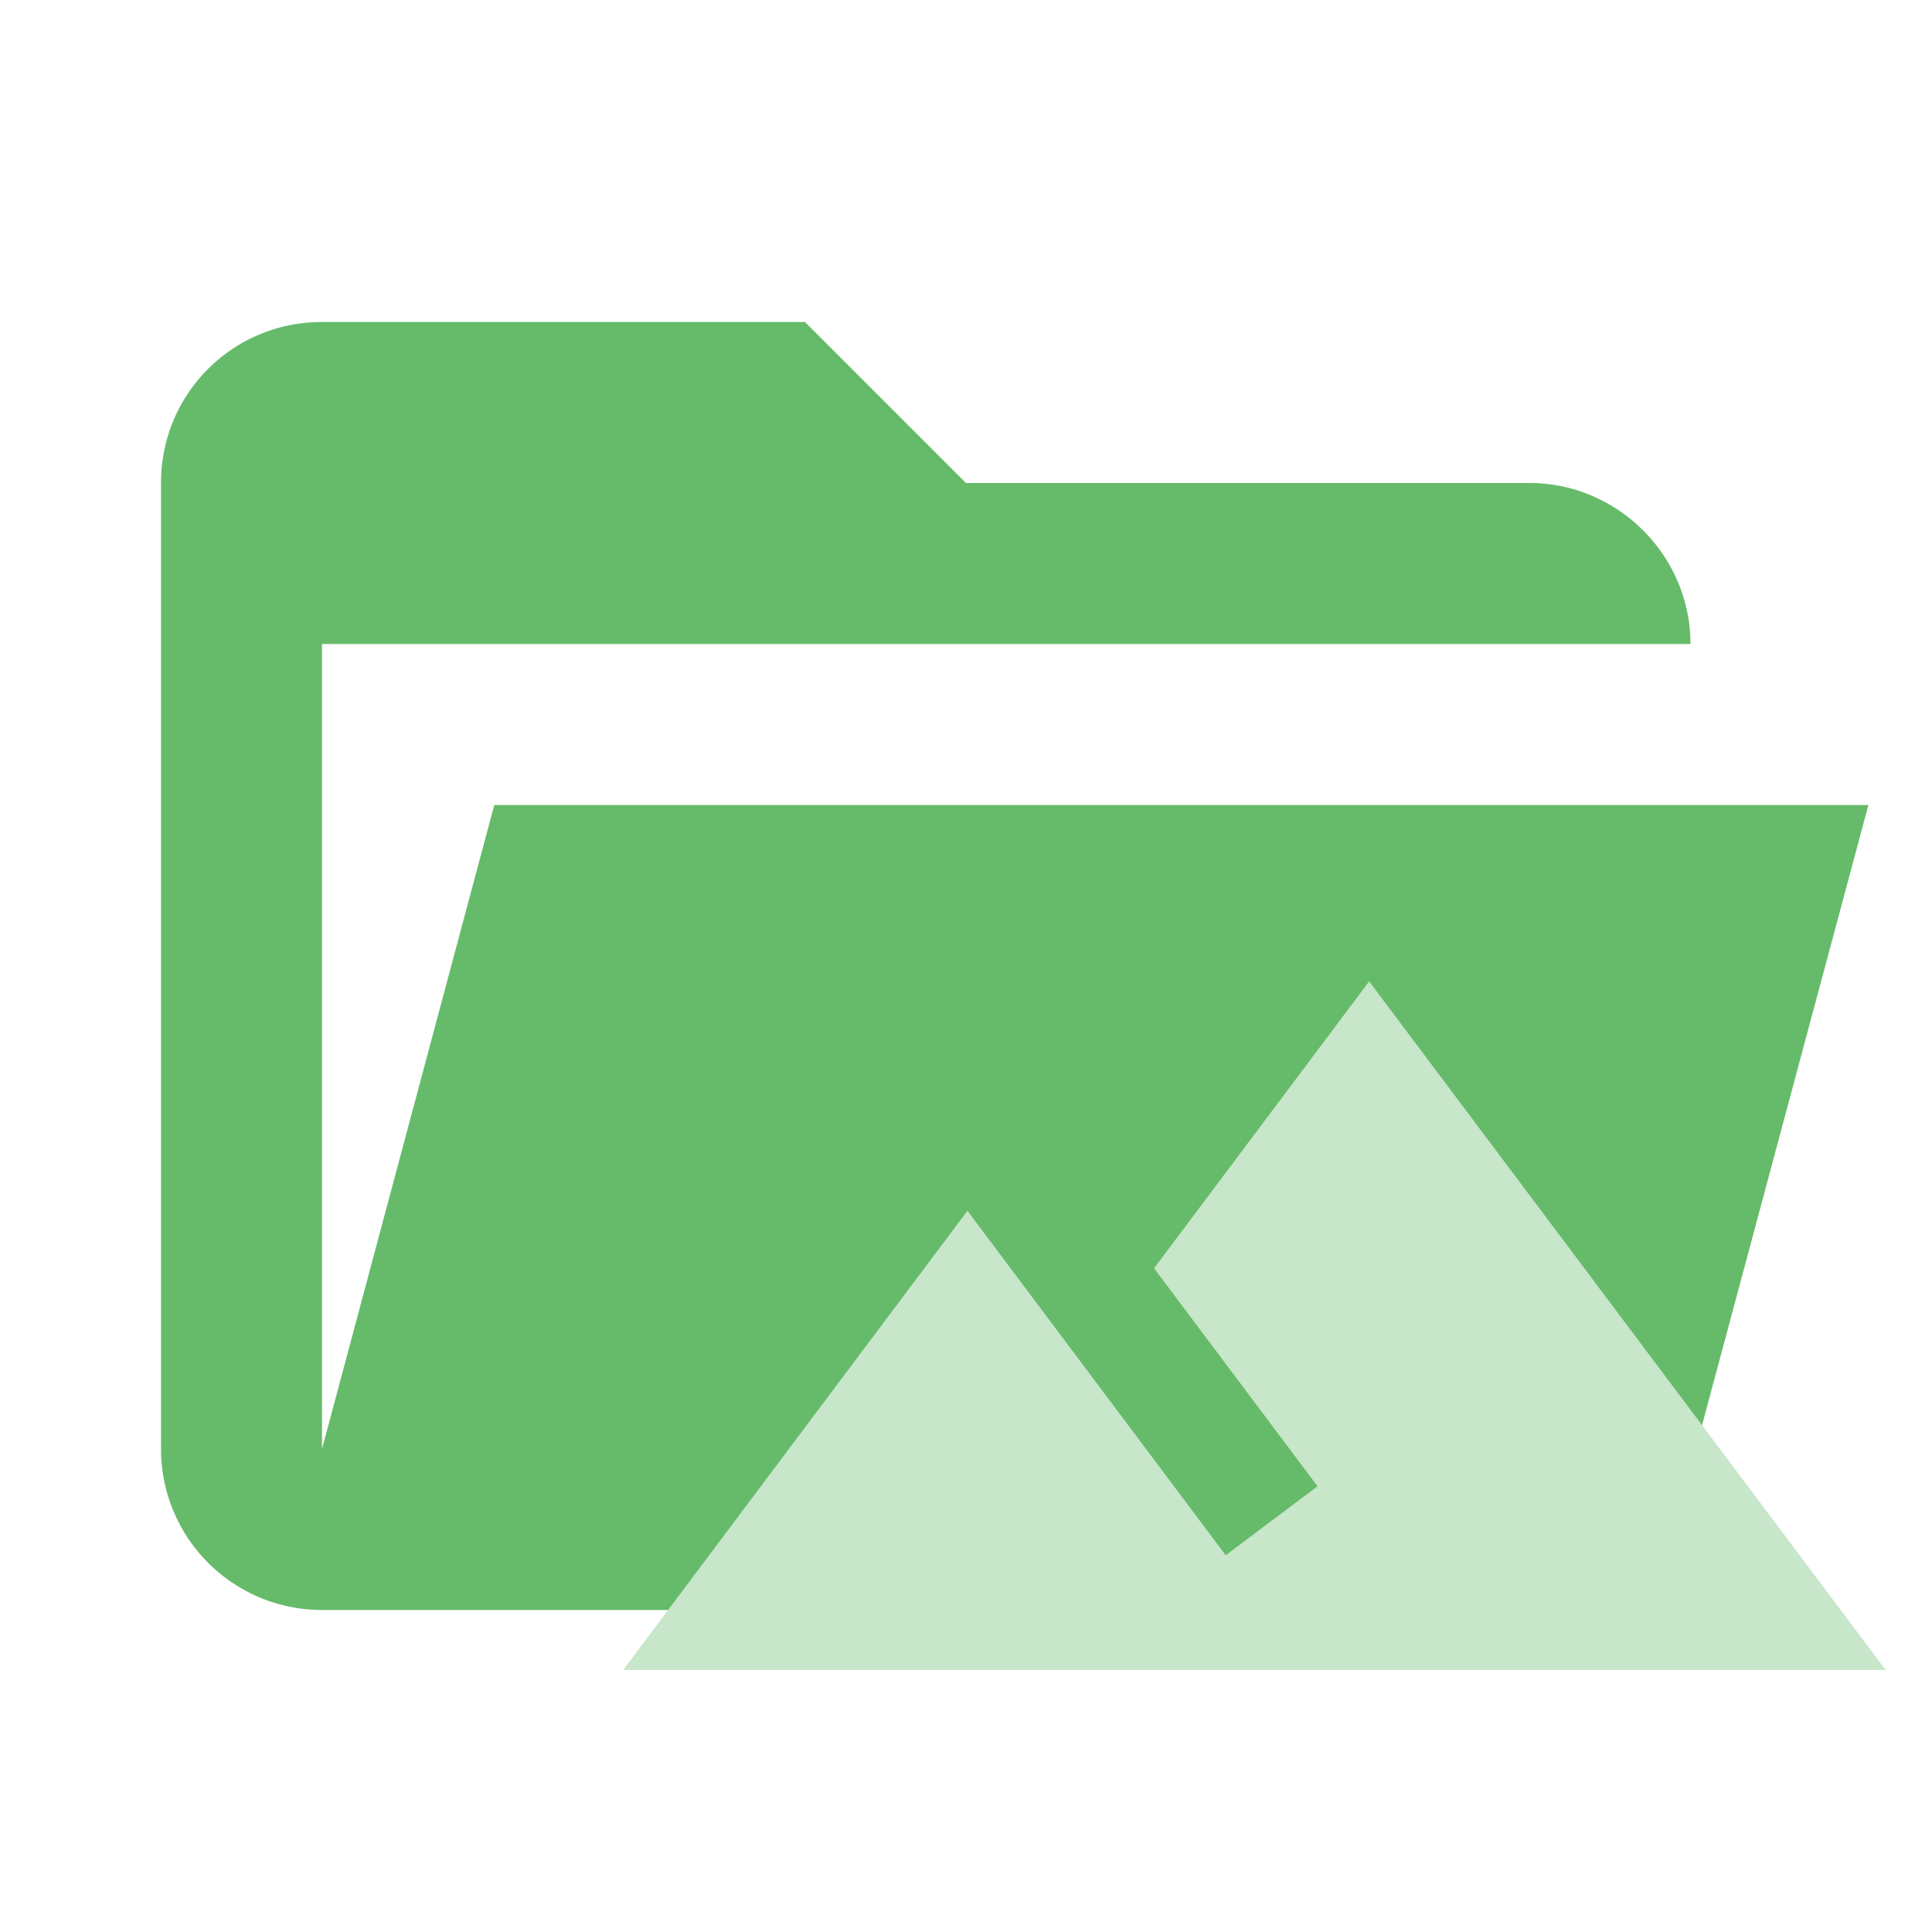 <svg clip-rule="evenodd" fill-rule="evenodd" stroke-linejoin="round" stroke-miterlimit="1.414" version="1.1" viewBox="0 0 24 24" xmlns="http://www.w3.org/2000/svg"><path d="M19 20H4a2 2 0 0 1-2-2V6c0-1.11.89-2 2-2h6l2 2h7c1.097 0 2 .903 2 2H4v10l2.14-8h17.07l-2.28 8.5c-.23.87-1.01 1.5-1.93 1.5z" fill="#9CCC65" style="fill:#66bb6a"/><path d="m17.008 12.191-2.672 3.564 2.031 2.708-1.141.857l-3.208-4.279-4.277 5.704h15.683z" style="fill:#c8e6c9;stroke-width:1.046"/></svg>
